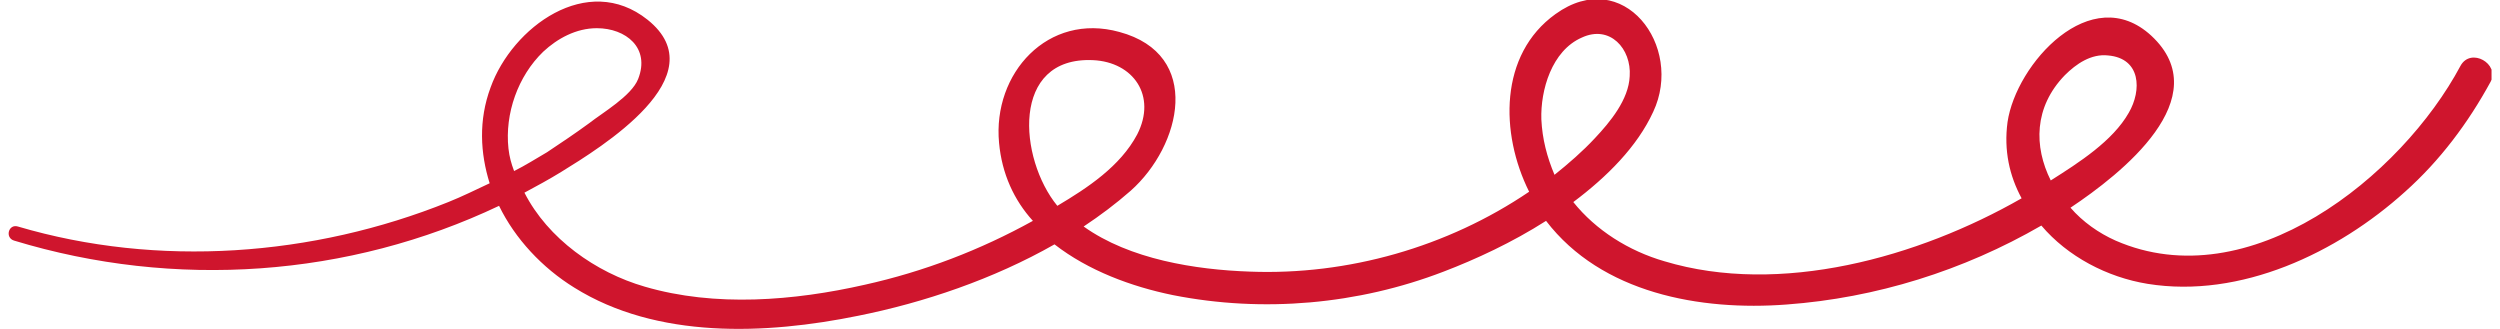 <?xml version="1.0" encoding="UTF-8"?>
<svg xmlns="http://www.w3.org/2000/svg" width="266" height="35" viewBox="0 0 266 35" fill="none">
  <g clip-path="url(#clip0_6508_8362)">
    <g clip-path="url(#clip1_6508_8362)">
      <path d="M261.8 7C255.5 18.8 239.3 31.8 225.1 25.6C223.3 24.8 221.6 23.6 220.3 22.1C225.7 18.5 236 10.4 228.9 3.8C222.5 -2.1 214.5 6.8 213.6 13C213.2 16 213.8 18.7 215.1 21.1C204.1 27.4 189.4 31.5 177.1 27.8C173.3 26.7 169.8 24.5 167.4 21.5C171 18.8 174.2 15.6 175.9 11.9C179.2 4.9 172.7 -3.7 165.5 1.5C159.5 5.8 159.6 14.2 162.7 20.4C154 26.3 143.4 29.3 133 28.9C127.2 28.7 120.2 27.6 115.3 24.1C117.1 22.9 118.7 21.7 120.3 20.3C125.7 15.5 128 5.8 119.1 3.4C111.5 1.3 105.6 7.8 106.3 15.2C106.6 18.5 107.9 21.3 109.9 23.5C104.3 26.6 98.3 28.9 92 30.3C84.5 32 76.1 32.7 68.6 30.5C63.4 29 58.3 25.4 55.8 20.5C57.1 19.8 58.4 19.1 59.7 18.3C63.9 15.7 76.4 8.1 68.9 2.1C62.5 -3 54.5 2.9 52.2 9.3C50.9 12.8 51.1 16.3 52.1 19.5C50.6 20.2 49.2 20.9 47.7 21.5C33.3 27.3 16.8 28.5 1.9 24.1C0.9 23.8 0.5 25.3 1.5 25.6C18.6 30.8 37.1 29.5 53.1 21.9C54.8 25.4 57.7 28.5 61.1 30.6C69.9 36.1 81.5 35.6 91.3 33.6C98.3 32.2 105.7 29.7 112.2 26C115.8 28.8 120.4 30.5 124.8 31.4C134.4 33.3 144.5 32.4 153.6 28.9C157 27.6 160.9 25.8 164.5 23.5C170.4 31.2 180.9 33.1 190.1 32.4C199.6 31.7 208.9 28.8 217.2 24C220 27.3 224.2 29.5 228.5 30.2C238.4 31.8 248.7 26.9 255.9 20.4C259.6 17.1 262.6 13.1 265 8.7C266 6.8 262.9 5 261.8 7ZM54.1 15.8C53.7 12.1 55.1 8.1 57.8 5.5C59.3 4.1 61.3 3 63.5 3C66.6 3 69.2 5.1 67.9 8.4C67.2 10.2 64.1 12 62.7 13.1C61.2 14.2 59.7 15.2 58.2 16.2C57 16.9 55.9 17.6 54.7 18.2C54.4 17.4 54.2 16.7 54.1 15.8ZM116.3 6.4C120.6 6.6 123.1 10.2 121 14.3C119.2 17.7 115.7 20 112.5 21.9C108.4 16.9 107.5 6 116.3 6.4ZM164 12.7C163.9 9.6 165.1 5.4 168.3 4C171.3 2.6 173.6 5.2 173.4 8.1C173.3 10.6 171.3 13 169.7 14.7C168.4 16.1 166.9 17.4 165.4 18.6C164.6 16.7 164.1 14.8 164 12.7ZM219.7 8C220.9 6.8 222.5 5.7 224.3 5.9C227.8 6.2 227.9 9.6 226.5 12C224.8 15 221.2 17.3 218.2 19.2C216.4 15.6 216.4 11.4 219.7 8Z" fill="#CF152D"></path>
    </g>
  </g>
  <defs>
    <clipPath id="clip0_6508_8362">
      <rect width="264.2" height="35" fill="white" transform="translate(0.9)"></rect>
    </clipPath>
    <clipPath id="clip1_6508_8362">
      <rect width="264.2" height="35" fill="white" transform="translate(0.9)"></rect>
    </clipPath>
  </defs>
</svg>
